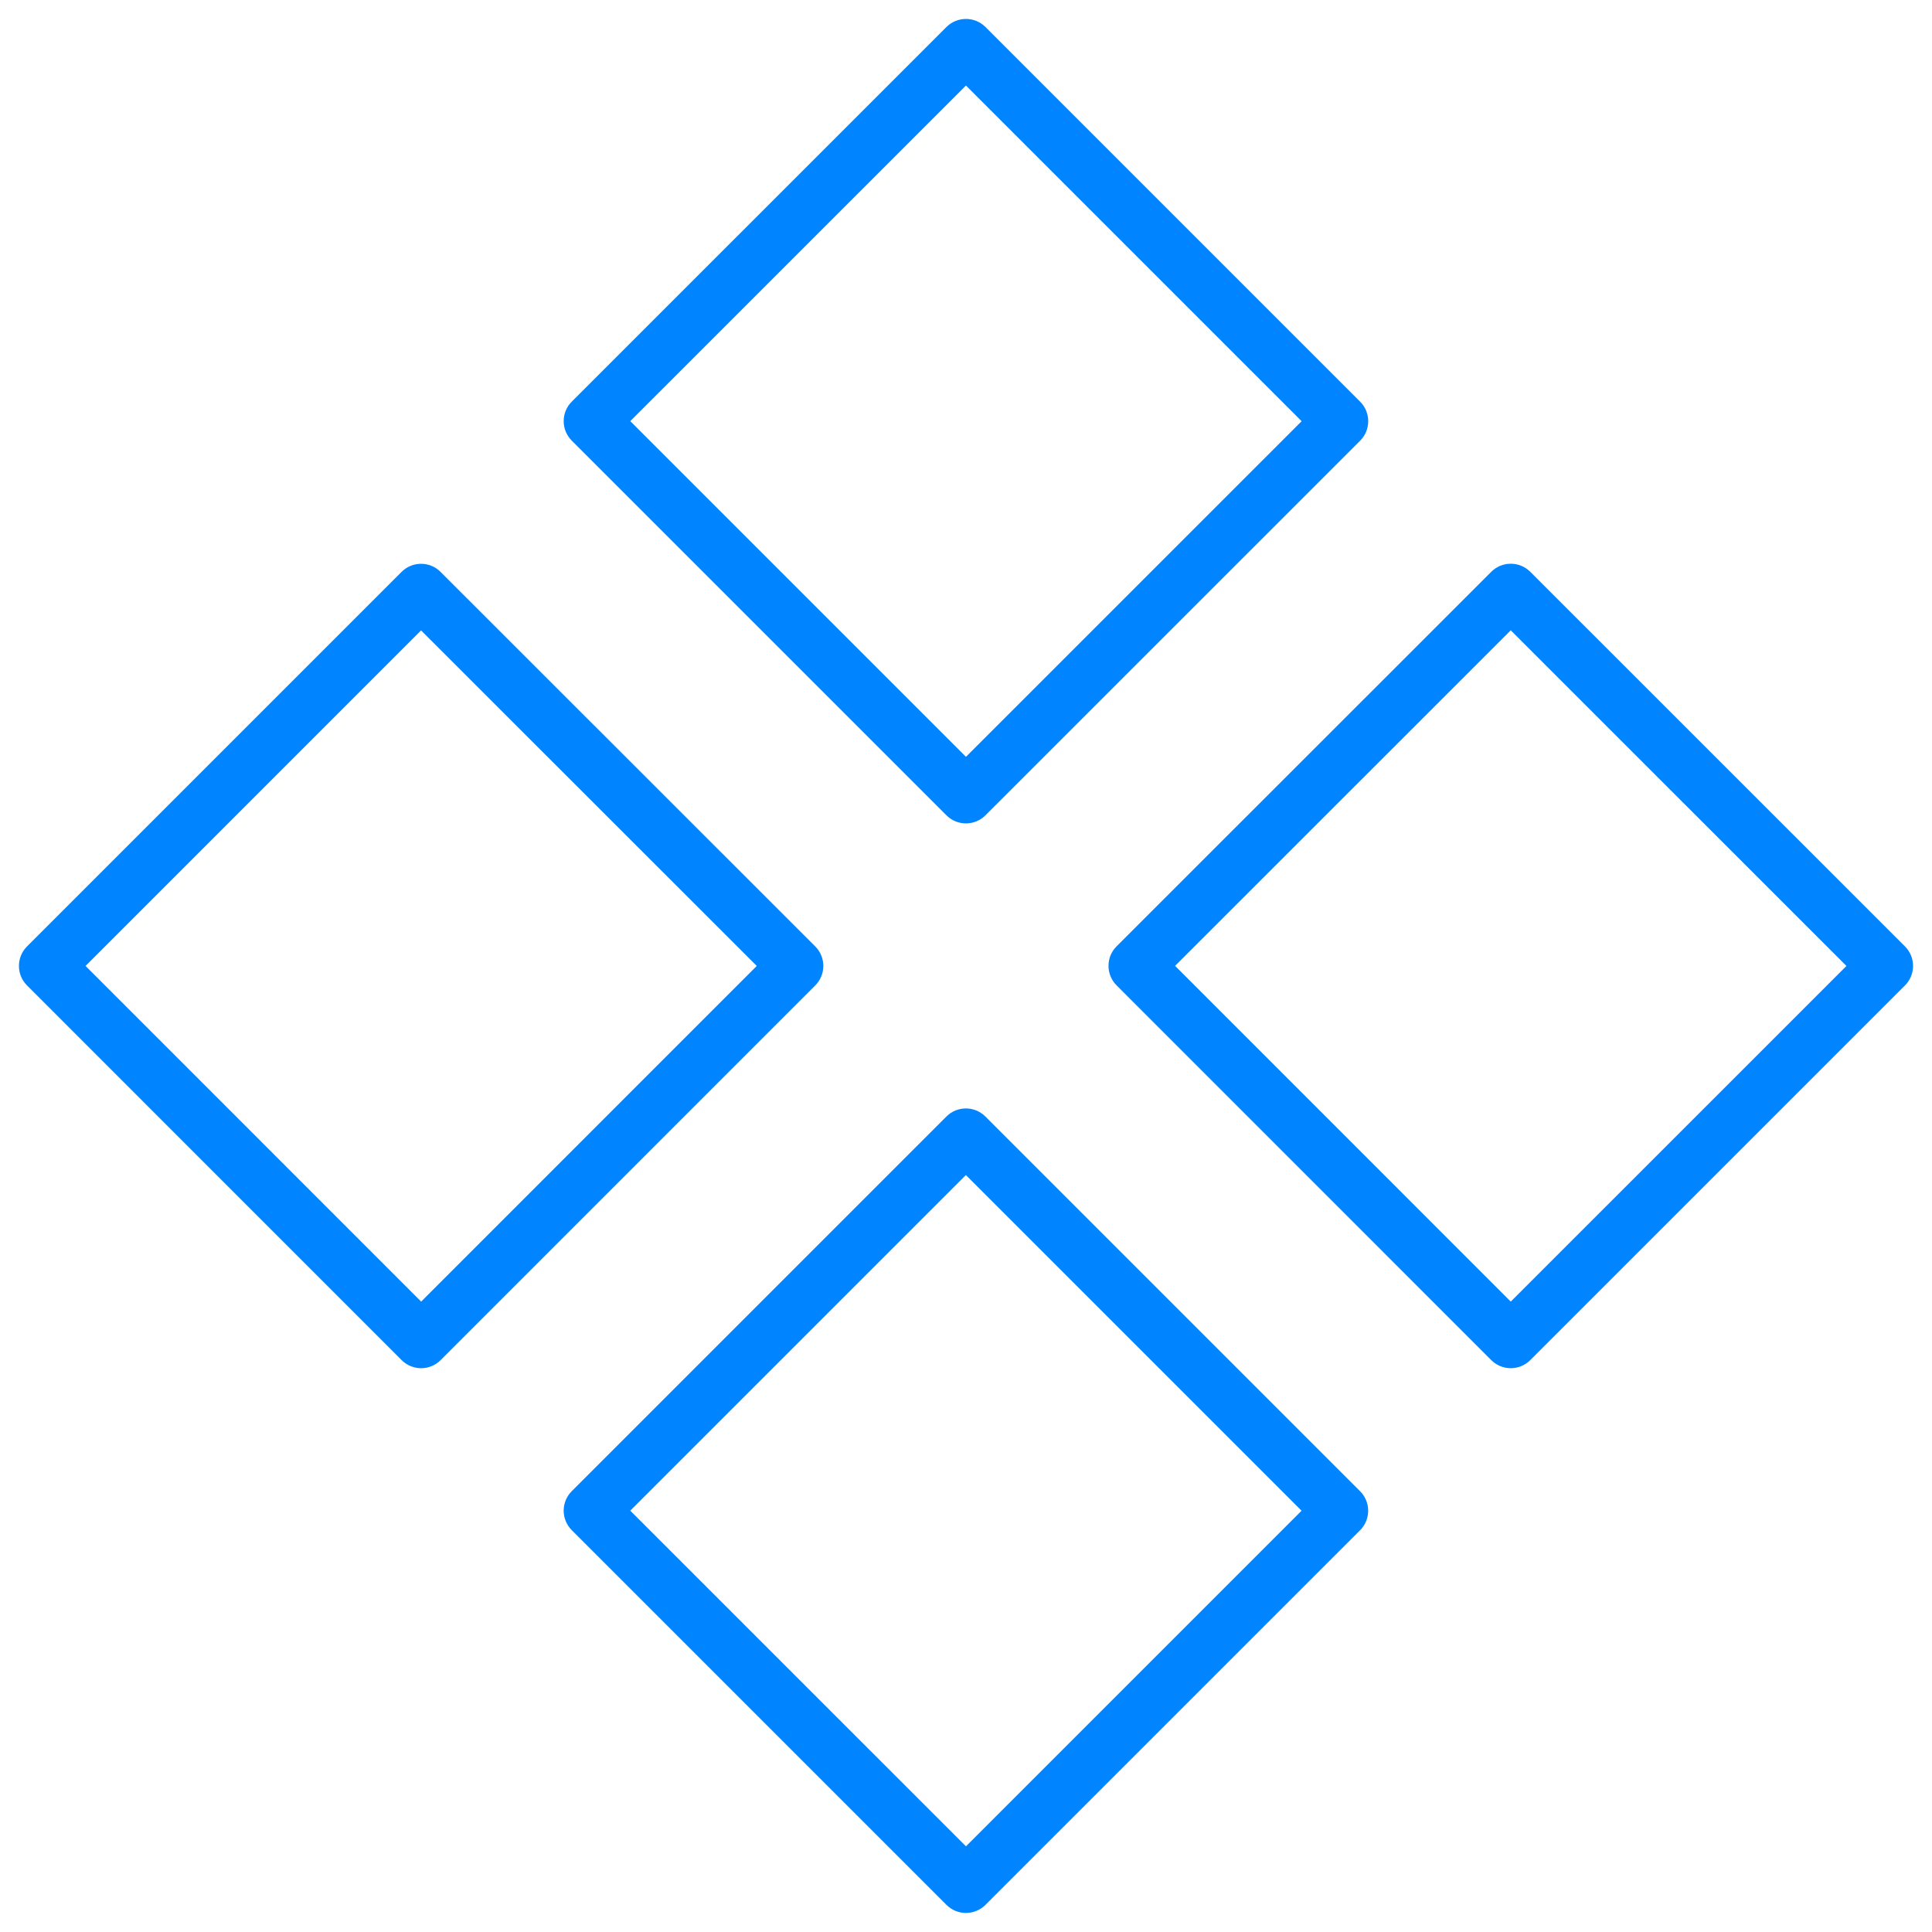 <?xml version="1.0" encoding="UTF-8"?> <svg xmlns="http://www.w3.org/2000/svg" viewBox="632.638 279.24 102.002 101.996" width="102.002" height="101.996"><path fill="#0084ff" fill-opacity="1" stroke="" stroke-opacity="1" stroke-width="1" fill-rule="evenodd" id="tSvg168508bfb24" d="M 654.873 351.476 C 654.487 351.476 654.116 351.322 653.843 351.049 C 648.297 345.502 640.245 337.448 634.065 331.267 C 633.495 330.698 633.495 329.776 634.065 329.208 C 643.105 320.167 647.659 315.613 653.839 309.434 C 654.407 308.864 655.329 308.864 655.898 309.434 C 665.789 319.321 669.498 323.028 675.68 329.208 C 676.248 329.777 676.248 330.698 675.68 331.268 C 665.79 341.159 662.081 344.868 655.901 351.05 C 655.628 351.322 655.258 351.476 654.873 351.476 C 654.873 351.476 654.873 351.476 654.873 351.476 M 637.155 330.238 C 646.014 339.099 649.336 342.421 654.873 347.96 C 663.732 339.099 667.054 335.776 672.592 330.238 C 663.73 321.38 660.407 318.058 654.869 312.523 C 647.685 319.707 642.69 324.702 637.155 330.238 C 637.155 330.238 637.155 330.238 637.155 330.238 M 683.637 322.712 C 683.264 322.712 682.892 322.57 682.607 322.286 C 672.716 312.395 669.006 308.685 662.825 302.504 C 662.256 301.934 662.256 301.013 662.825 300.444 C 672.716 290.555 676.425 286.846 682.607 280.666 C 683.175 280.098 684.097 280.098 684.666 280.666 C 694.557 290.557 698.266 294.266 704.448 300.448 C 705.016 301.017 705.016 301.938 704.448 302.508 C 694.557 312.397 690.847 316.105 684.666 322.286 C 684.393 322.559 684.023 322.712 683.637 322.712 C 683.637 322.712 683.637 322.712 683.637 322.712 M 665.914 301.475 C 674.775 310.336 678.098 313.658 683.637 319.197 C 692.498 310.337 695.82 307.015 701.359 301.478 C 692.498 292.617 689.175 289.294 683.637 283.756 C 674.775 292.615 671.452 295.937 665.914 301.475 C 665.914 301.475 665.914 301.475 665.914 301.475 M 683.637 380.236 C 683.264 380.236 682.892 380.093 682.607 379.809 C 672.716 369.918 669.006 366.208 662.825 360.027 C 662.256 359.457 662.256 358.536 662.825 357.967 C 672.714 348.078 676.423 344.369 682.604 338.189 C 683.172 337.619 684.094 337.619 684.663 338.189 C 694.554 348.08 698.263 351.789 704.445 357.971 C 705.014 358.539 705.014 359.462 704.445 360.031 C 694.556 369.92 690.847 373.628 684.667 379.809 C 684.394 380.082 684.023 380.236 683.637 380.236 C 683.637 380.236 683.637 380.236 683.637 380.236 M 665.914 358.997 C 674.775 367.858 678.098 371.18 683.637 376.719 C 692.496 367.859 695.818 364.537 701.355 359 C 692.494 350.139 689.171 346.816 683.633 341.278 C 674.773 350.137 671.451 353.459 665.914 358.997 C 665.914 358.997 665.914 358.997 665.914 358.997 M 712.401 351.476 C 712.015 351.476 711.644 351.322 711.371 351.049 C 701.48 341.156 697.77 337.446 691.589 331.263 C 691.02 330.693 691.02 329.772 691.589 329.203 C 701.48 319.316 705.189 315.608 711.371 309.429 C 711.939 308.861 712.861 308.861 713.43 309.429 C 723.321 319.318 727.03 323.026 733.213 329.207 C 733.782 329.775 733.782 330.698 733.213 331.267 C 723.321 341.158 719.612 344.867 713.43 351.049 C 713.157 351.322 712.787 351.475 712.401 351.476 C 712.401 351.476 712.401 351.476 712.401 351.476 M 694.678 330.234 C 703.539 339.097 706.861 342.42 712.4 347.96 C 721.261 339.099 724.584 335.776 730.123 330.238 C 721.261 321.378 717.938 318.055 712.4 312.518 C 703.539 321.376 700.216 324.697 694.678 330.234"></path><defs></defs></svg> 